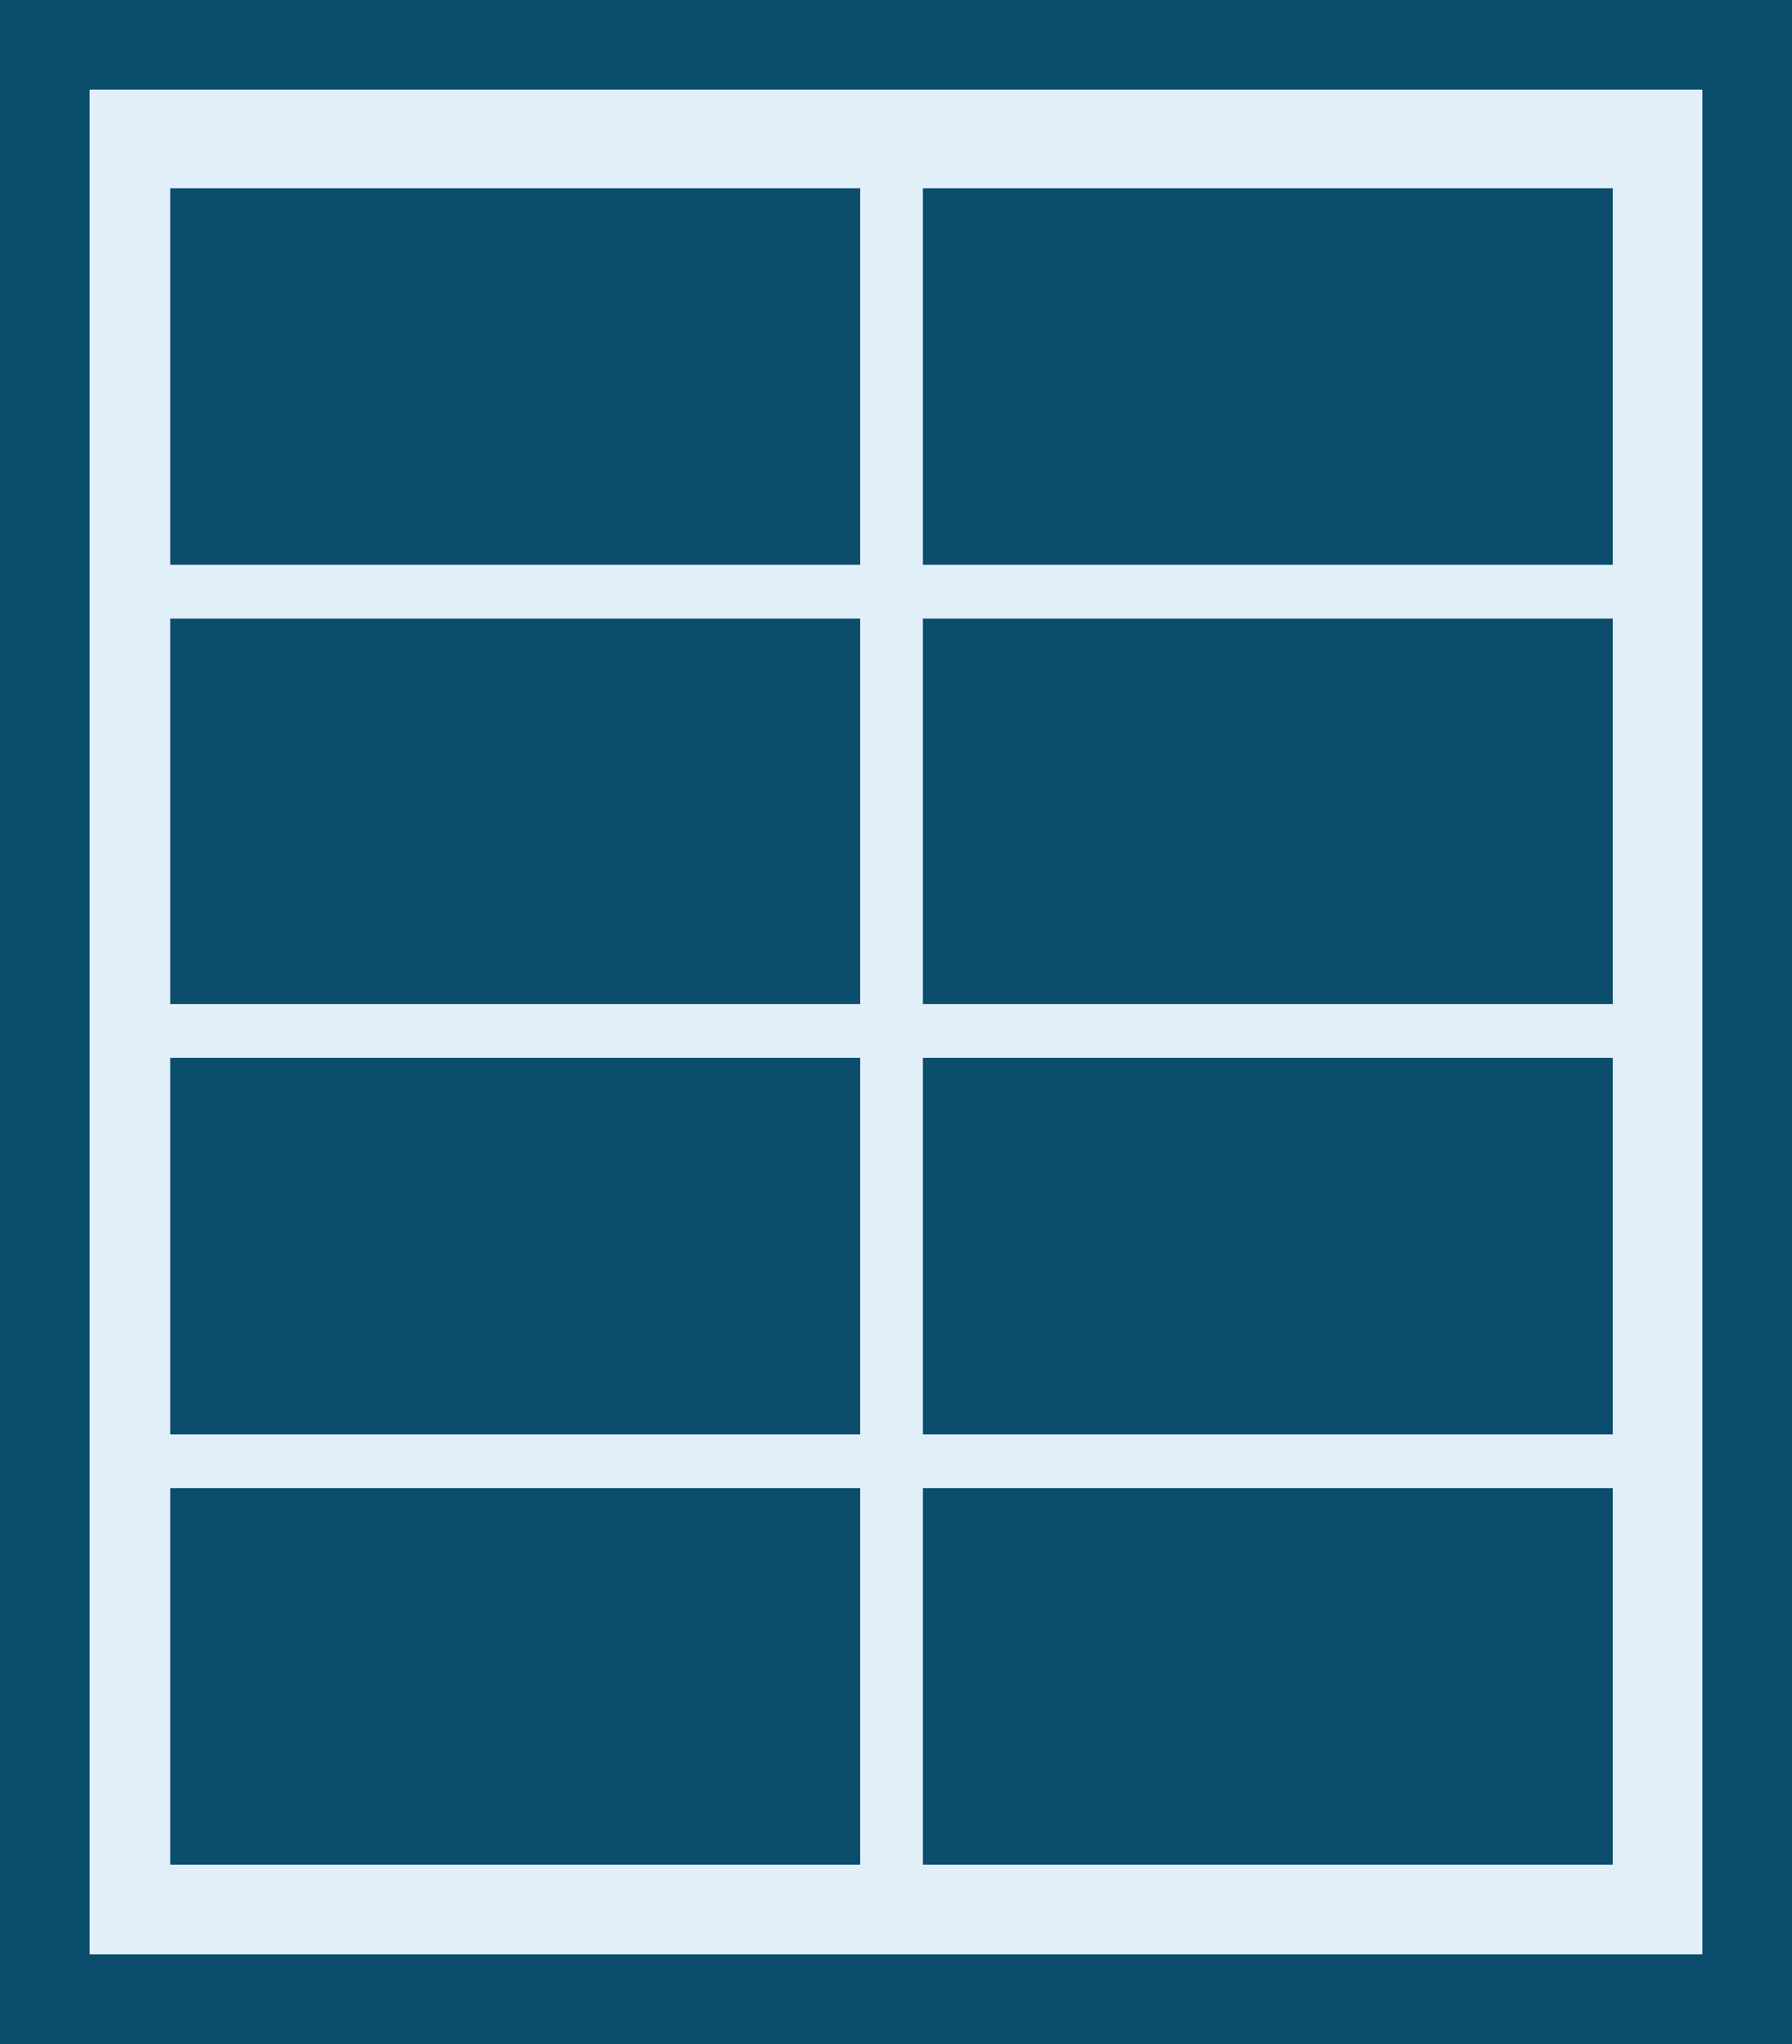 <svg xmlns="http://www.w3.org/2000/svg" width="200" height="228" viewBox="0 0 200 228" fill="none"><rect x="0" y="0" width="200" height="228" fill="#808080" stroke="none"/><rect x="5" y="5" width="190" height="218" fill="#E1F0F8" stroke="#0A4D6C" stroke-width="10"></rect><rect x="19" y="118" width="77" height="42" fill="#0A4D6C"></rect><rect x="19" y="166" width="77" height="42" fill="#0A4D6C"></rect><rect x="19" y="69" width="77" height="43" fill="#0A4D6C"></rect><rect x="19" y="21" width="77" height="42" fill="#0A4D6C"></rect><rect x="103" y="118" width="77" height="42" fill="#0A4D6C"></rect><rect x="103" y="166" width="77" height="42" fill="#0A4D6C"></rect><rect x="103" y="69" width="77" height="43" fill="#0A4D6C"></rect><rect x="103" y="21" width="77" height="42" fill="#0A4D6C"></rect></svg>